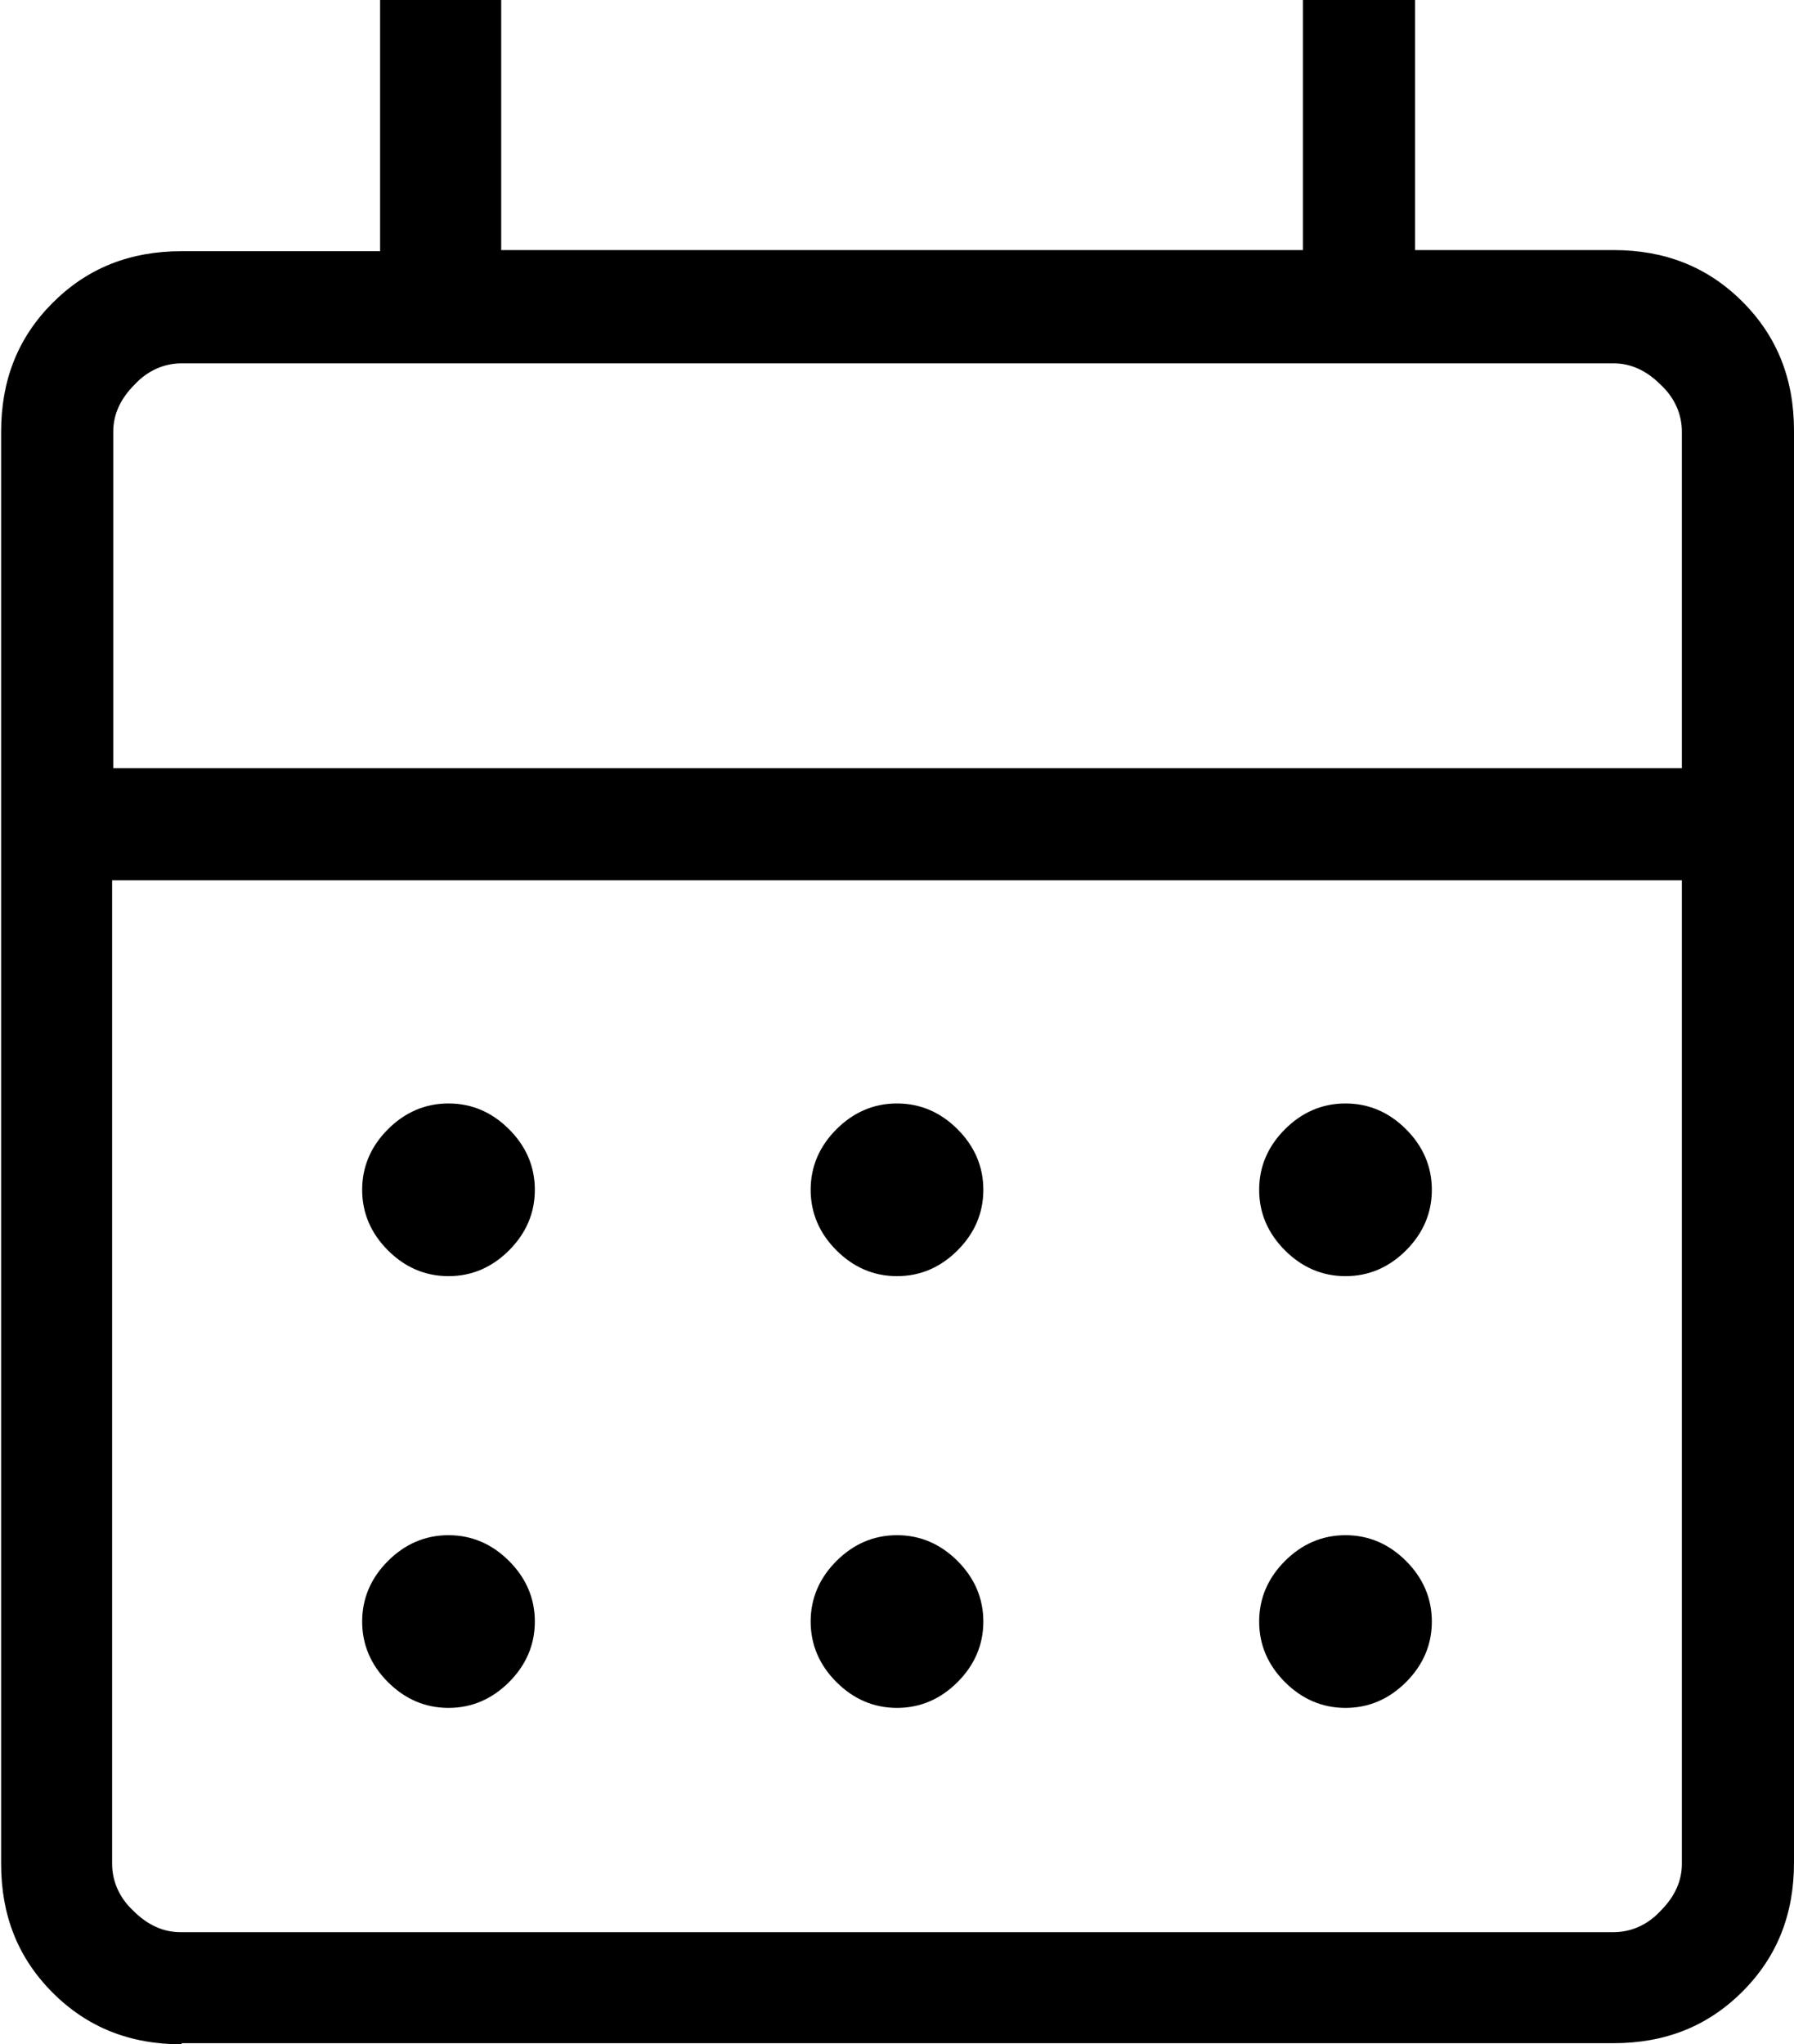 <?xml version="1.0" encoding="UTF-8"?>
<svg id="_レイヤー_2" data-name="レイヤー 2" xmlns="http://www.w3.org/2000/svg" viewBox="0 0 16 18.23">
  <g id="_レイヤー_1-2" data-name="レイヤー 1">
    <path d="M1.62,18.23c-.46,0-.84-.15-1.15-.46-.31-.31-.46-.69-.46-1.15V3.85c0-.46.15-.84.46-1.15s.69-.46,1.15-.46h1.77V0h1.08v2.23h7.15V0h1v2.23h1.77c.46,0,.84.15,1.15.46s.46.69.46,1.15v12.77c0,.46-.15.84-.46,1.15-.31.31-.69.46-1.15.46H1.62ZM1.62,17.23h12.77c.15,0,.3-.06.42-.19.13-.13.19-.27.19-.42V7.85H1v8.77c0,.15.06.3.19.42.13.13.27.19.42.19ZM1,6.85h14v-3c0-.15-.06-.3-.19-.42-.13-.13-.27-.19-.42-.19H1.62c-.15,0-.3.06-.42.19-.13.13-.19.27-.19.42v3ZM1,6.85v-3.62,3.62ZM8,11.38c-.21,0-.39-.08-.54-.23-.15-.15-.23-.33-.23-.54s.08-.39.23-.54c.15-.15.33-.23.54-.23s.39.08.54.23c.15.15.23.33.23.54s-.08.39-.23.54c-.15.15-.33.23-.54.23ZM4,11.38c-.21,0-.39-.08-.54-.23-.15-.15-.23-.33-.23-.54s.08-.39.23-.54c.15-.15.33-.23.54-.23s.39.08.54.23c.15.15.23.33.23.54s-.08.39-.23.54c-.15.15-.33.23-.54.23ZM12,11.38c-.21,0-.39-.08-.54-.23-.15-.15-.23-.33-.23-.54s.08-.39.23-.54c.15-.15.33-.23.54-.23s.39.08.54.23c.15.15.23.33.23.54s-.08.39-.23.54c-.15.15-.33.23-.54.23ZM8,15.23c-.21,0-.39-.08-.54-.23-.15-.15-.23-.33-.23-.54s.08-.39.23-.54c.15-.15.33-.23.54-.23s.39.08.54.23c.15.15.23.33.23.54s-.08.39-.23.54c-.15.15-.33.23-.54.23ZM4,15.23c-.21,0-.39-.08-.54-.23-.15-.15-.23-.33-.23-.54s.08-.39.23-.54c.15-.15.33-.23.54-.23s.39.08.54.23c.15.15.23.33.23.54s-.08.39-.23.54c-.15.15-.33.23-.54.23ZM12,15.23c-.21,0-.39-.08-.54-.23-.15-.15-.23-.33-.23-.54s.08-.39.23-.54c.15-.15.33-.23.54-.23s.39.08.54.23c.15.15.23.33.23.54s-.08.39-.23.54c-.15.15-.33.23-.54.23Z"/>
  </g>
</svg>